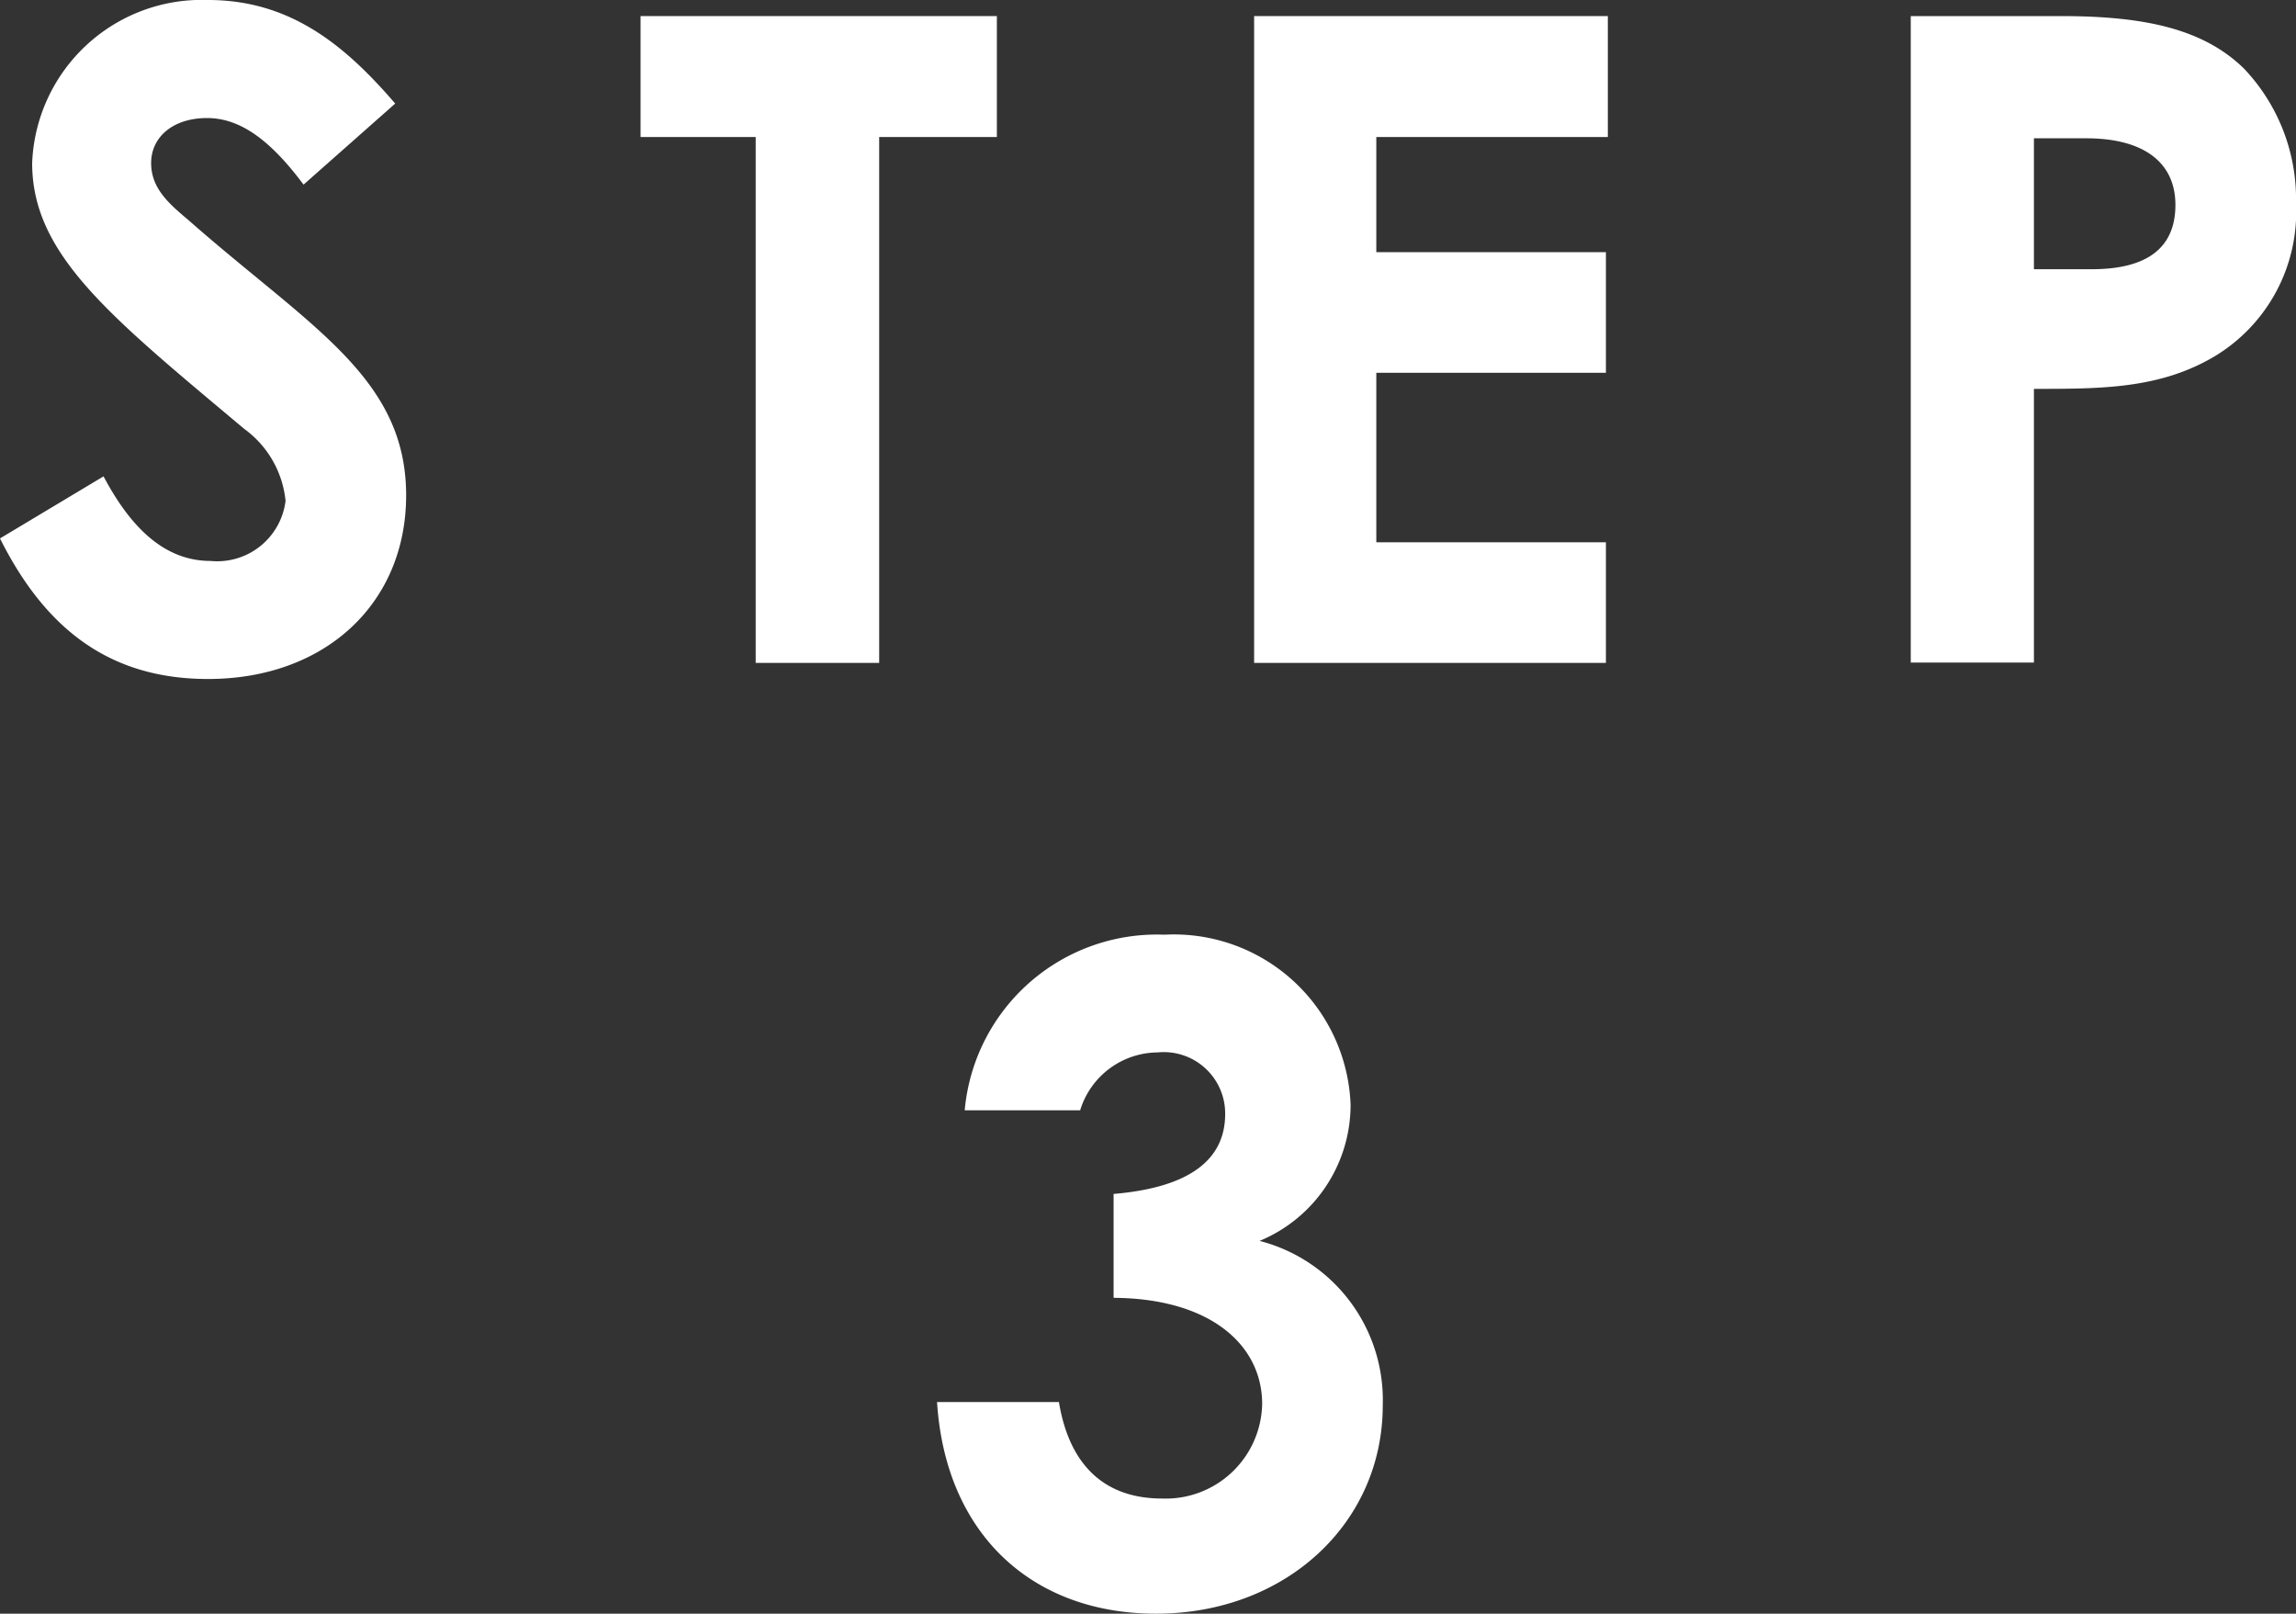 <svg xmlns="http://www.w3.org/2000/svg" width="71.4" height="50.17" viewBox="0 0 71.4 50.17"><rect x="0" y="0" width="71.4" height="50.17" fill="#333333" stroke="none"/><defs><style>.cls-1{fill:#fff;}</style></defs><g id="レイヤー_2" data-name="レイヤー 2"><g id="レイヤー_1-2" data-name="レイヤー 1"><path class="cls-1" d="M3.22,14.81c.92,1.74,2,2.63,3.33,2.63a2.14,2.14,0,0,0,2.33-1.87,3.15,3.15,0,0,0-1.29-2.24C3.42,9.83,1,7.92,1,5.07A5.28,5.28,0,0,1,6.47,0C9,0,10.7,1.37,12.29,3.22L9.44,5.74c-1-1.34-1.94-2.07-3-2.07S4.7,4.26,4.7,5.07s.59,1.29,1.18,1.79c3.75,3.3,6.75,4.87,6.75,8.54,0,3.36-2.52,5.71-6.16,5.71-2.94,0-5-1.43-6.47-4.37Z"/><path class="cls-1" d="M19.92.5H31V4.26H27.34V20.61H23.5V4.26H19.92Z"/><path class="cls-1" d="M39,.5h11V4.26H42.8V7.84h7.14v3.75H42.8v5.27h7.14v3.75H39Z"/><path class="cls-1" d="M59.42.5h4.67c2.61,0,4.43.4,5.69,1.63a5.89,5.89,0,0,1,1.62,4.2,5.24,5.24,0,0,1-2.55,4.76c-1.7,1-3.5,1-5.6,1v8.51H59.42Zm3.83,7.87h1.8c1.73,0,2.6-.67,2.6-2s-1-2.07-2.77-2.07H63.25Z"/><path class="cls-1" d="M36,32.72a2.54,2.54,0,0,0-2.41,1.8H30a6,6,0,0,1,6.21-5.46A5.5,5.5,0,0,1,42,34.35a4.58,4.58,0,0,1-2.83,4.23A5.11,5.11,0,0,1,43,43.7c0,3.64-3,6.47-7.05,6.47-3.87,0-6.55-2.49-6.81-6.58h3.79c.33,2,1.45,3,3.21,3a3,3,0,0,0,3.11-2.94c0-1.82-1.59-3.28-4.62-3.3V37.12c2.36-.2,3.47-1.06,3.47-2.49A1.91,1.91,0,0,0,36,32.72Z"/></g></g></svg>